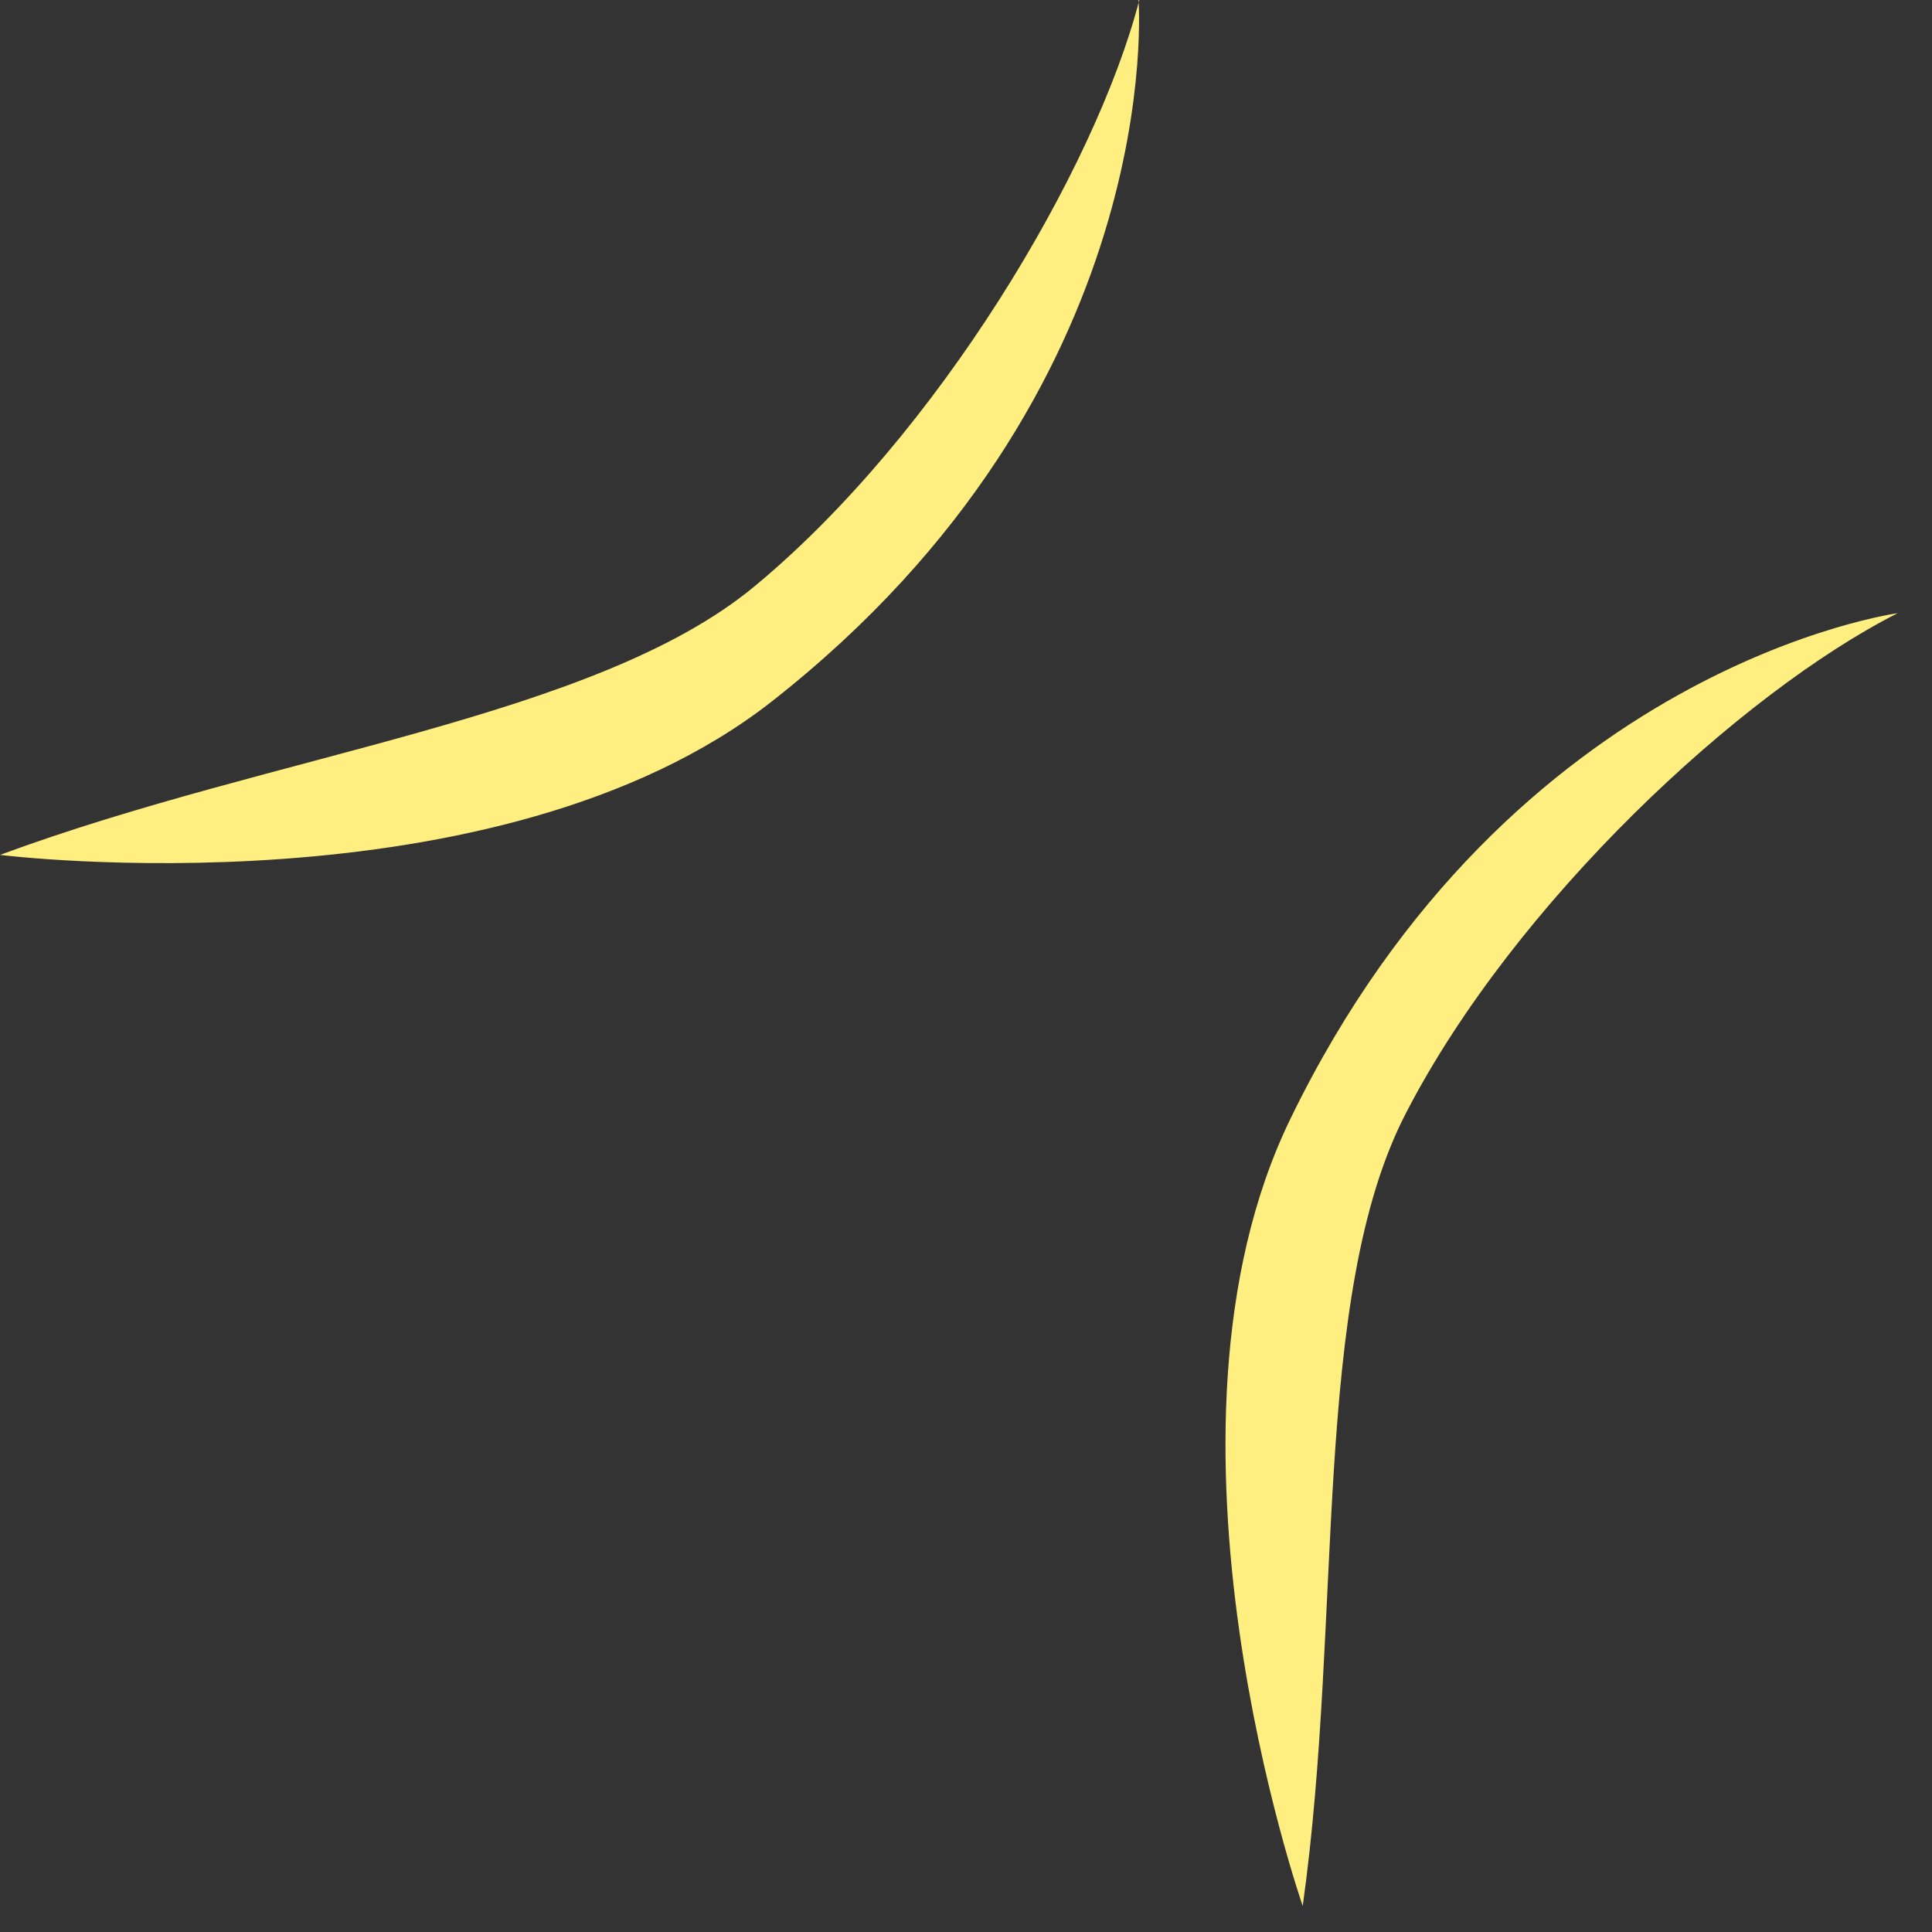 <?xml version="1.0" encoding="utf-8"?>
<svg xmlns="http://www.w3.org/2000/svg" fill="none" height="100%" overflow="visible" preserveAspectRatio="none" style="display: block;" viewBox="0 0 14 14" width="100%">
<rect x="0" y="0" width="14" height="14" fill="#333333" stroke="none"/>
<path d="M8.256 0C7.936 1.235 6.79 3.155 5.466 4.25C4.314 5.203 1.99 5.459 0 6.195C0 6.195 3.603 6.643 5.594 5.082C8.474 2.822 8.25 0 8.25 0H8.256ZM13.754 4.442C12.614 5.018 10.976 6.541 10.189 8.064C9.498 9.395 9.734 11.718 9.44 13.811C9.44 13.811 8.243 10.387 9.35 8.109C10.95 4.813 13.76 4.442 13.76 4.442H13.754Z" fill="#FFEF80" id="Vector"/>
</svg>